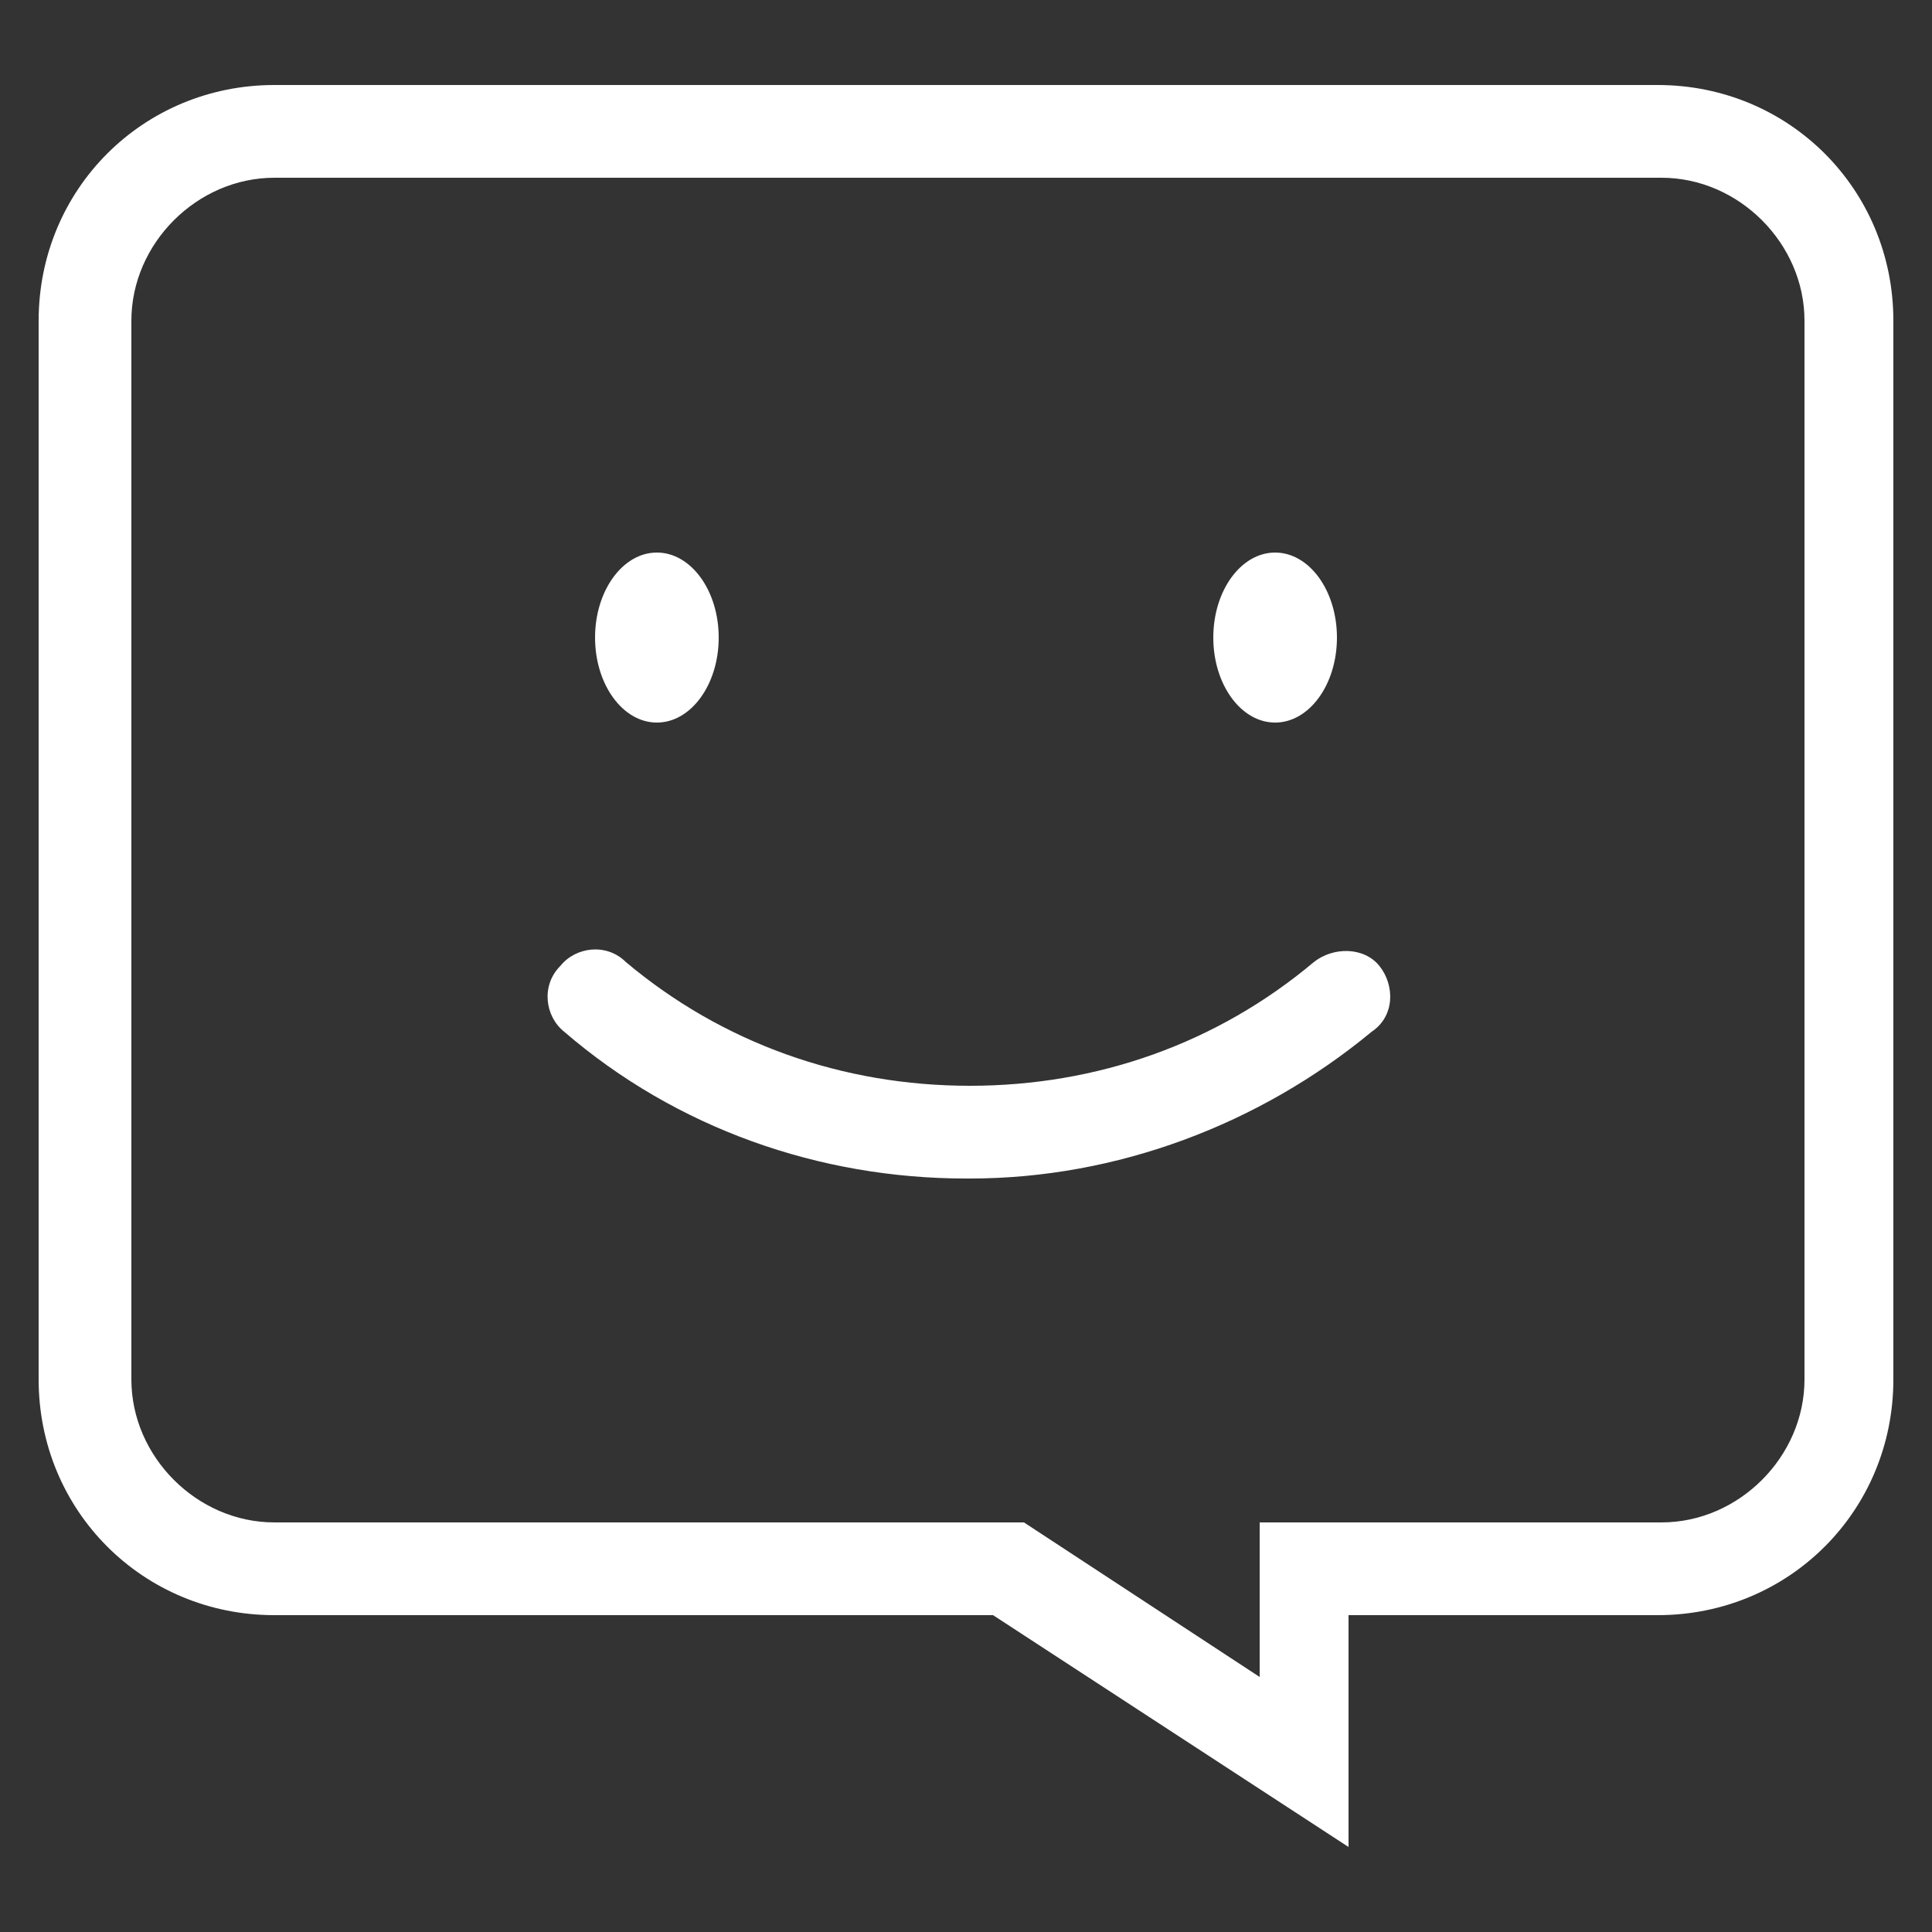 <?xml version="1.0" encoding="UTF-8"?> <svg xmlns="http://www.w3.org/2000/svg" id="katman_1" version="1.1" viewBox="0 0 50 50"><rect x="0" y="0" width="50" height="50" fill="#333333" stroke="none"/><defs><style> .st0 { fill: #fff; } </style></defs><path class="st0" d="M34.9,47.8l-9.2-6H7.1c-3.4,0-6.1-2.7-6.1-6.1V8.3c0-3.4,2.7-6.1,6.1-6.1h35.8c3.4,0,6.1,2.7,6.1,6.1v27.4c0,3.4-2.7,6.1-6.1,6.1h-8v6ZM7.1,4.6c-2,0-3.7,1.7-3.7,3.7v27.4c0,2,1.7,3.7,3.7,3.7h19.4l6.1,4v-4h10.4c2,0,3.7-1.7,3.7-3.7V8.3c0-2-1.7-3.7-3.7-3.7H7.1Z"></path><ellipse class="st0" cx="17" cy="16.5" rx="1.6" ry="2.2"></ellipse><ellipse class="st0" cx="33" cy="16.5" rx="1.6" ry="2.2"></ellipse><path class="st0" d="M25,30.5c-3.8,0-7.5-1.3-10.4-3.8-.5-.4-.6-1.2-.1-1.7.4-.5,1.2-.6,1.7-.1,2.5,2.1,5.6,3.2,8.9,3.2s6.4-1.1,8.9-3.2c.5-.4,1.3-.4,1.7.1.4.5.4,1.3-.2,1.7-2.9,2.4-6.6,3.8-10.4,3.8Z"></path></svg> 